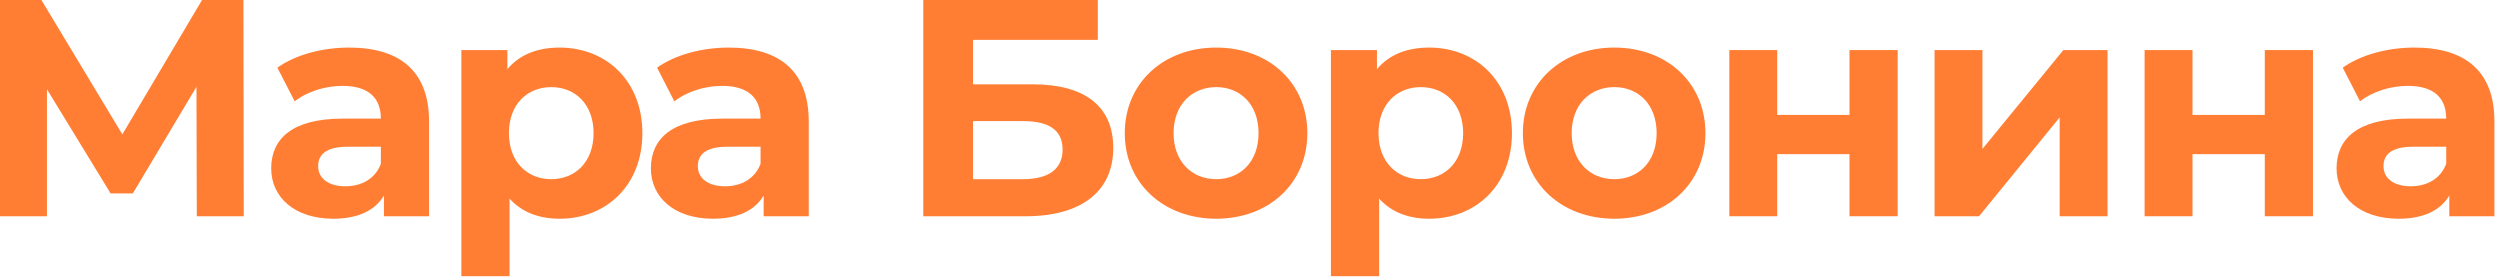 <?xml version="1.0" encoding="UTF-8"?> <svg xmlns="http://www.w3.org/2000/svg" width="437" height="49" viewBox="0 0 437 49" fill="none"><path d="M42.606 37.8H34.398L34.344 15.174L23.22 33.804H19.332L8.208 15.606V37.8H0V0H7.236L21.384 23.49L35.316 0H42.552L42.606 37.8Z" fill="#FF7E33"></path><path d="M61.014 8.316C69.87 8.316 75 12.42 75 21.222V37.8H67.116V34.182C65.55 36.828 62.526 38.232 58.26 38.232C51.456 38.232 47.406 34.452 47.406 29.43C47.406 24.3 51.024 20.736 59.88 20.736H66.576C66.576 17.118 64.416 15.012 59.88 15.012C56.802 15.012 53.616 16.038 51.51 17.712L48.486 11.826C51.672 9.558 56.37 8.316 61.014 8.316ZM60.366 32.562C63.174 32.562 65.604 31.266 66.576 28.62V25.65H60.798C56.856 25.65 55.614 27.108 55.614 29.052C55.614 31.158 57.396 32.562 60.366 32.562Z" fill="#FF7E33"></path><path d="M97.816 8.316C105.97 8.316 112.288 14.148 112.288 23.274C112.288 32.4 105.97 38.232 97.816 38.232C94.198 38.232 91.228 37.098 89.068 34.722V48.276H80.644V8.748H88.69V12.096C90.796 9.558 93.928 8.316 97.816 8.316ZM96.358 31.32C100.57 31.32 103.756 28.296 103.756 23.274C103.756 18.252 100.57 15.228 96.358 15.228C92.146 15.228 88.96 18.252 88.96 23.274C88.96 28.296 92.146 31.32 96.358 31.32Z" fill="#FF7E33"></path><path d="M127.383 8.316C136.239 8.316 141.369 12.42 141.369 21.222V37.8H133.485V34.182C131.919 36.828 128.895 38.232 124.629 38.232C117.825 38.232 113.775 34.452 113.775 29.43C113.775 24.3 117.393 20.736 126.249 20.736H132.945C132.945 17.118 130.785 15.012 126.249 15.012C123.171 15.012 119.985 16.038 117.879 17.712L114.855 11.826C118.041 9.558 122.739 8.316 127.383 8.316ZM126.735 32.562C129.543 32.562 131.973 31.266 132.945 28.62V25.65H127.167C123.225 25.65 121.983 27.108 121.983 29.052C121.983 31.158 123.765 32.562 126.735 32.562Z" fill="#FF7E33"></path><path d="M161.388 37.8V0H191.898V6.966H170.082V14.742H180.558C189.684 14.742 194.598 18.63 194.598 25.866C194.598 33.426 189.036 37.8 179.316 37.8H161.388ZM170.082 31.32H178.83C183.312 31.32 185.742 29.538 185.742 26.136C185.742 22.788 183.42 21.168 178.83 21.168H170.082V31.32Z" fill="#FF7E33"></path><path d="M212.595 38.232C203.361 38.232 196.611 32.022 196.611 23.274C196.611 14.526 203.361 8.316 212.595 8.316C221.829 8.316 228.525 14.526 228.525 23.274C228.525 32.022 221.829 38.232 212.595 38.232ZM212.595 31.32C216.807 31.32 219.993 28.296 219.993 23.274C219.993 18.252 216.807 15.228 212.595 15.228C208.383 15.228 205.143 18.252 205.143 23.274C205.143 28.296 208.383 31.32 212.595 31.32Z" fill="#FF7E33"></path><path d="M249.818 8.316C257.972 8.316 264.289 14.148 264.289 23.274C264.289 32.4 257.972 38.232 249.818 38.232C246.2 38.232 243.23 37.098 241.07 34.722V48.276H232.646V8.748H240.691V12.096C242.797 9.558 245.93 8.316 249.818 8.316ZM248.359 31.32C252.571 31.32 255.758 28.296 255.758 23.274C255.758 18.252 252.571 15.228 248.359 15.228C244.147 15.228 240.962 18.252 240.962 23.274C240.962 28.296 244.147 31.32 248.359 31.32Z" fill="#FF7E33"></path><path d="M282.182 38.232C272.948 38.232 266.198 32.022 266.198 23.274C266.198 14.526 272.948 8.316 282.182 8.316C291.416 8.316 298.112 14.526 298.112 23.274C298.112 32.022 291.416 38.232 282.182 38.232ZM282.182 31.32C286.394 31.32 289.58 28.296 289.58 23.274C289.58 18.252 286.394 15.228 282.182 15.228C277.97 15.228 274.73 18.252 274.73 23.274C274.73 28.296 277.97 31.32 282.182 31.32Z" fill="#FF7E33"></path><path d="M302.286 37.8V8.748H310.656V20.088H323.292V8.748H331.716V37.8H323.292V26.946H310.656V37.8H302.286Z" fill="#FF7E33"></path><path d="M338.16 37.8V8.748H346.53V26.028L360.678 8.748H368.4V37.8H360.03V20.52L345.936 37.8H338.16Z" fill="#FF7E33"></path><path d="M374.878 37.8V8.748H383.248V20.088H395.884V8.748H404.308V37.8H395.884V26.946H383.248V37.8H374.878Z" fill="#FF7E33"></path><path d="M422.038 8.316C430.894 8.316 436.024 12.42 436.024 21.222V37.8H428.14V34.182C426.574 36.828 423.55 38.232 419.284 38.232C412.48 38.232 408.43 34.452 408.43 29.43C408.43 24.3 412.048 20.736 420.904 20.736H427.6C427.6 17.118 425.44 15.012 420.904 15.012C417.826 15.012 414.64 16.038 412.534 17.712L409.51 11.826C412.696 9.558 417.394 8.316 422.038 8.316ZM421.39 32.562C424.198 32.562 426.628 31.266 427.6 28.62V25.65H421.822C417.88 25.65 416.638 27.108 416.638 29.052C416.638 31.158 418.42 32.562 421.39 32.562Z" fill="#FF7E33"></path></svg> 